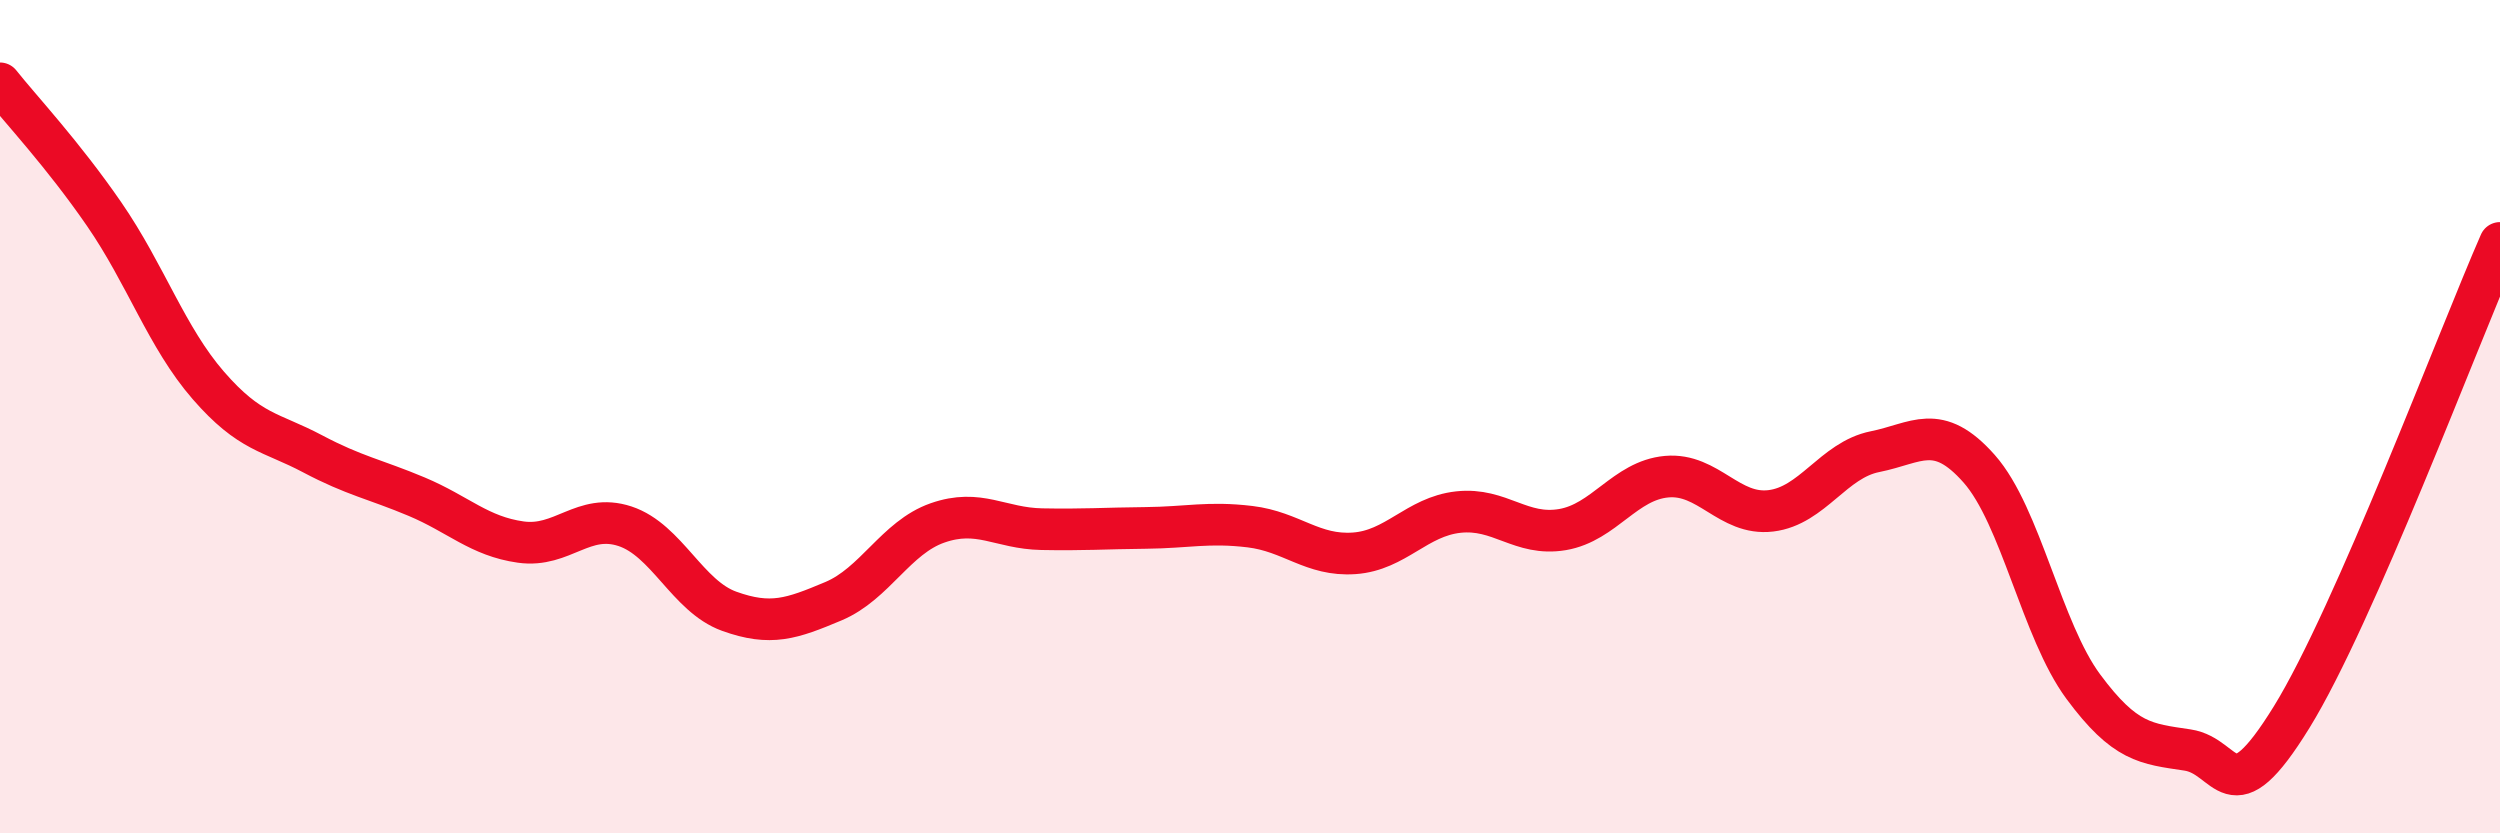 
    <svg width="60" height="20" viewBox="0 0 60 20" xmlns="http://www.w3.org/2000/svg">
      <path
        d="M 0,2 C 0.5,2.63 1.5,3.69 2.5,5.14 C 3.5,6.59 4,8.1 5,9.25 C 6,10.4 6.5,10.36 7.5,10.89 C 8.5,11.42 9,11.5 10,11.92 C 11,12.34 11.5,12.87 12.5,13.01 C 13.5,13.15 14,12.3 15,12.63 C 16,12.96 16.5,14.31 17.5,14.67 C 18.5,15.03 19,14.85 20,14.43 C 21,14.01 21.5,12.9 22.5,12.55 C 23.5,12.2 24,12.68 25,12.7 C 26,12.72 26.5,12.68 27.5,12.67 C 28.5,12.66 29,12.52 30,12.64 C 31,12.76 31.5,13.35 32.5,13.28 C 33.5,13.21 34,12.4 35,12.29 C 36,12.18 36.5,12.88 37.5,12.71 C 38.5,12.54 39,11.53 40,11.44 C 41,11.35 41.5,12.38 42.5,12.26 C 43.5,12.14 44,11.04 45,10.84 C 46,10.64 46.5,10.12 47.5,11.25 C 48.5,12.38 49,15.13 50,16.48 C 51,17.83 51.5,17.85 52.5,18 C 53.5,18.15 53.5,19.64 55,17.21 C 56.5,14.78 59,8.11 60,5.83L60 20L0 20Z"
        fill="#EB0A25"
        opacity="0.1"
        stroke-linecap="round"
        stroke-linejoin="round"
      />
      <path
        d="M 0,2 C 0.5,2.63 1.5,3.69 2.5,5.14 C 3.5,6.59 4,8.1 5,9.25 C 6,10.4 6.5,10.36 7.5,10.89 C 8.5,11.42 9,11.5 10,11.92 C 11,12.34 11.5,12.87 12.5,13.01 C 13.5,13.15 14,12.3 15,12.63 C 16,12.96 16.5,14.31 17.5,14.67 C 18.5,15.03 19,14.85 20,14.43 C 21,14.01 21.5,12.9 22.5,12.55 C 23.5,12.2 24,12.68 25,12.7 C 26,12.72 26.5,12.68 27.5,12.67 C 28.5,12.66 29,12.52 30,12.64 C 31,12.76 31.5,13.35 32.5,13.28 C 33.5,13.21 34,12.4 35,12.29 C 36,12.18 36.5,12.88 37.5,12.71 C 38.5,12.54 39,11.53 40,11.44 C 41,11.35 41.5,12.38 42.5,12.26 C 43.5,12.14 44,11.04 45,10.84 C 46,10.64 46.5,10.12 47.5,11.25 C 48.5,12.38 49,15.13 50,16.48 C 51,17.83 51.5,17.85 52.5,18 C 53.5,18.15 53.5,19.64 55,17.21 C 56.5,14.78 59,8.11 60,5.83"
        stroke="#EB0A25"
        stroke-width="1"
        fill="none"
        stroke-linecap="round"
        stroke-linejoin="round"
      />
    </svg>
  